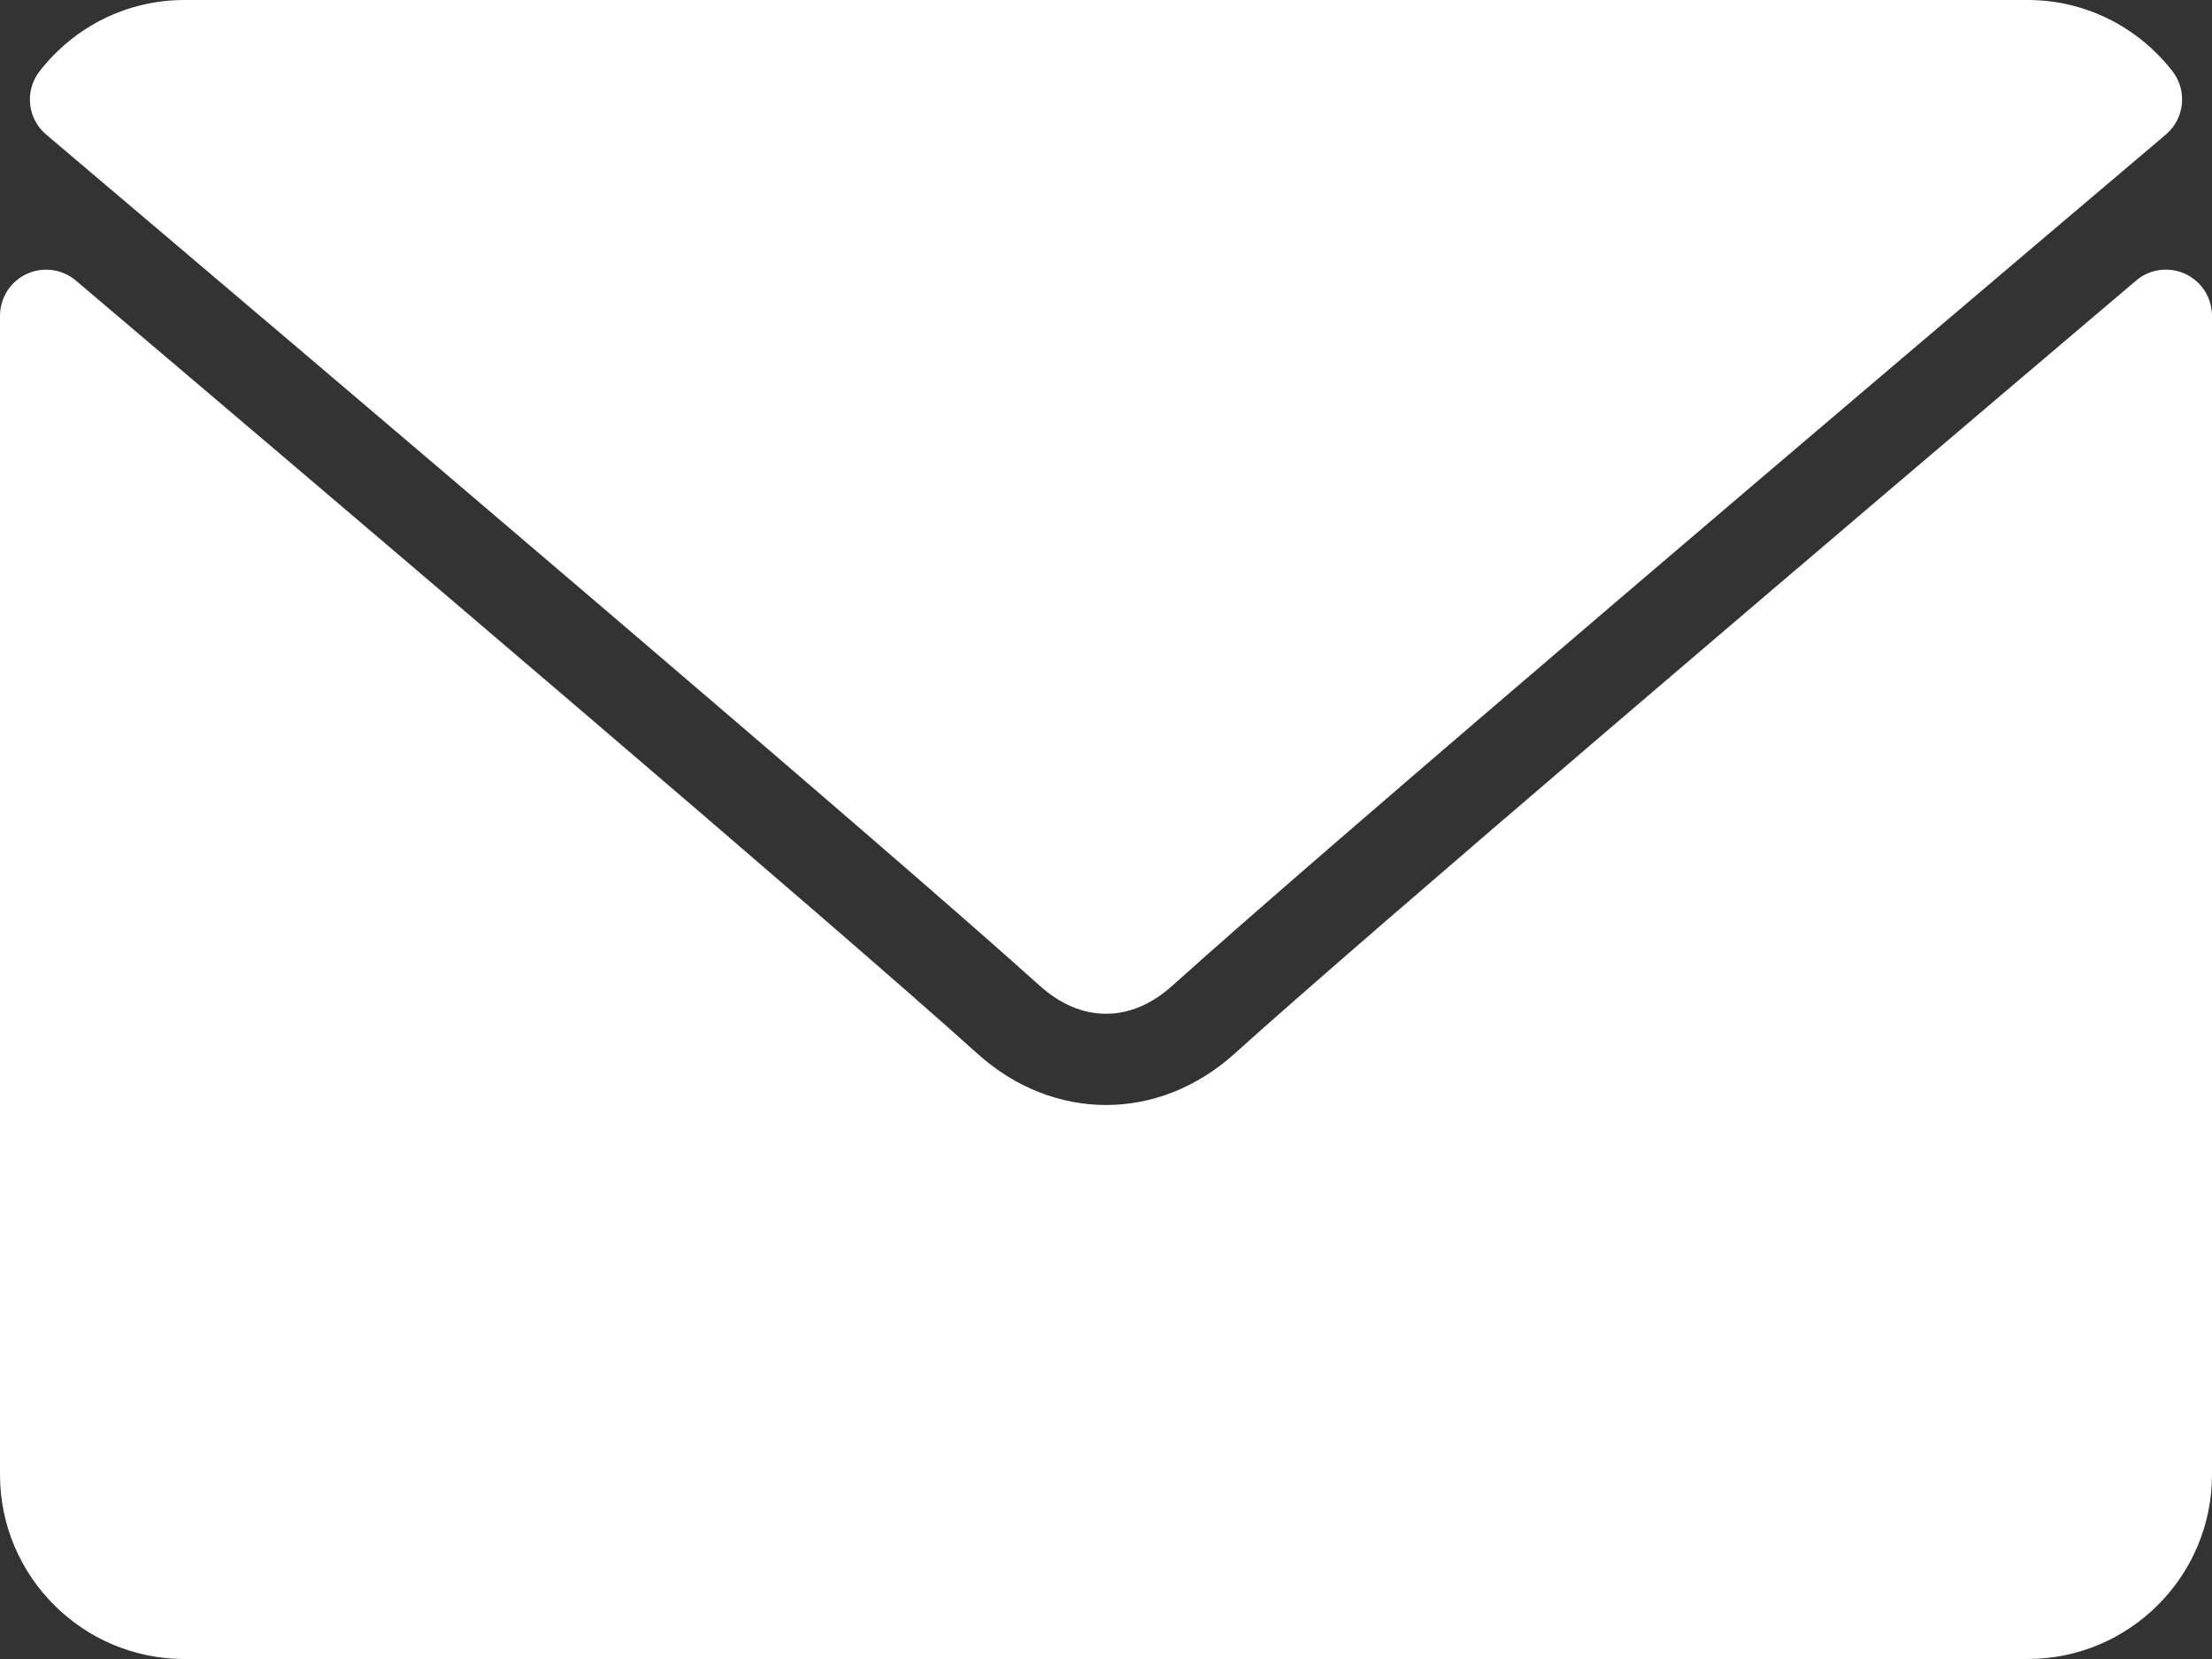 <svg width="24" height="18" viewBox="0 0 24 18" fill="none" xmlns="http://www.w3.org/2000/svg">
<rect x="0" y="0" width="24" height="18" fill="#333333" stroke="none"/>
<path d="M0.501 1.46C3.795 4.25 9.575 9.158 11.273 10.688C11.502 10.895 11.746 10.999 12 10.999C12.253 10.999 12.498 10.896 12.725 10.69C14.425 9.158 20.205 4.25 23.499 1.46C23.704 1.287 23.735 0.982 23.569 0.77C23.186 0.281 22.613 0 22 0H2C1.387 0 0.814 0.281 0.431 0.771C0.265 0.982 0.296 1.287 0.501 1.46Z" fill="white"/>
<path d="M23.71 2.972C23.533 2.89 23.324 2.918 23.177 3.044C19.524 6.141 14.862 10.11 13.395 11.432C12.572 12.175 11.429 12.175 10.604 11.431C9.04 10.022 3.805 5.572 0.823 3.044C0.675 2.918 0.466 2.891 0.29 2.972C0.113 3.054 0 3.231 0 3.426V16C0 17.103 0.897 18 2 18H22C23.103 18 24 17.103 24 16V3.426C24 3.231 23.887 3.054 23.71 2.972Z" fill="white"/>
</svg>
